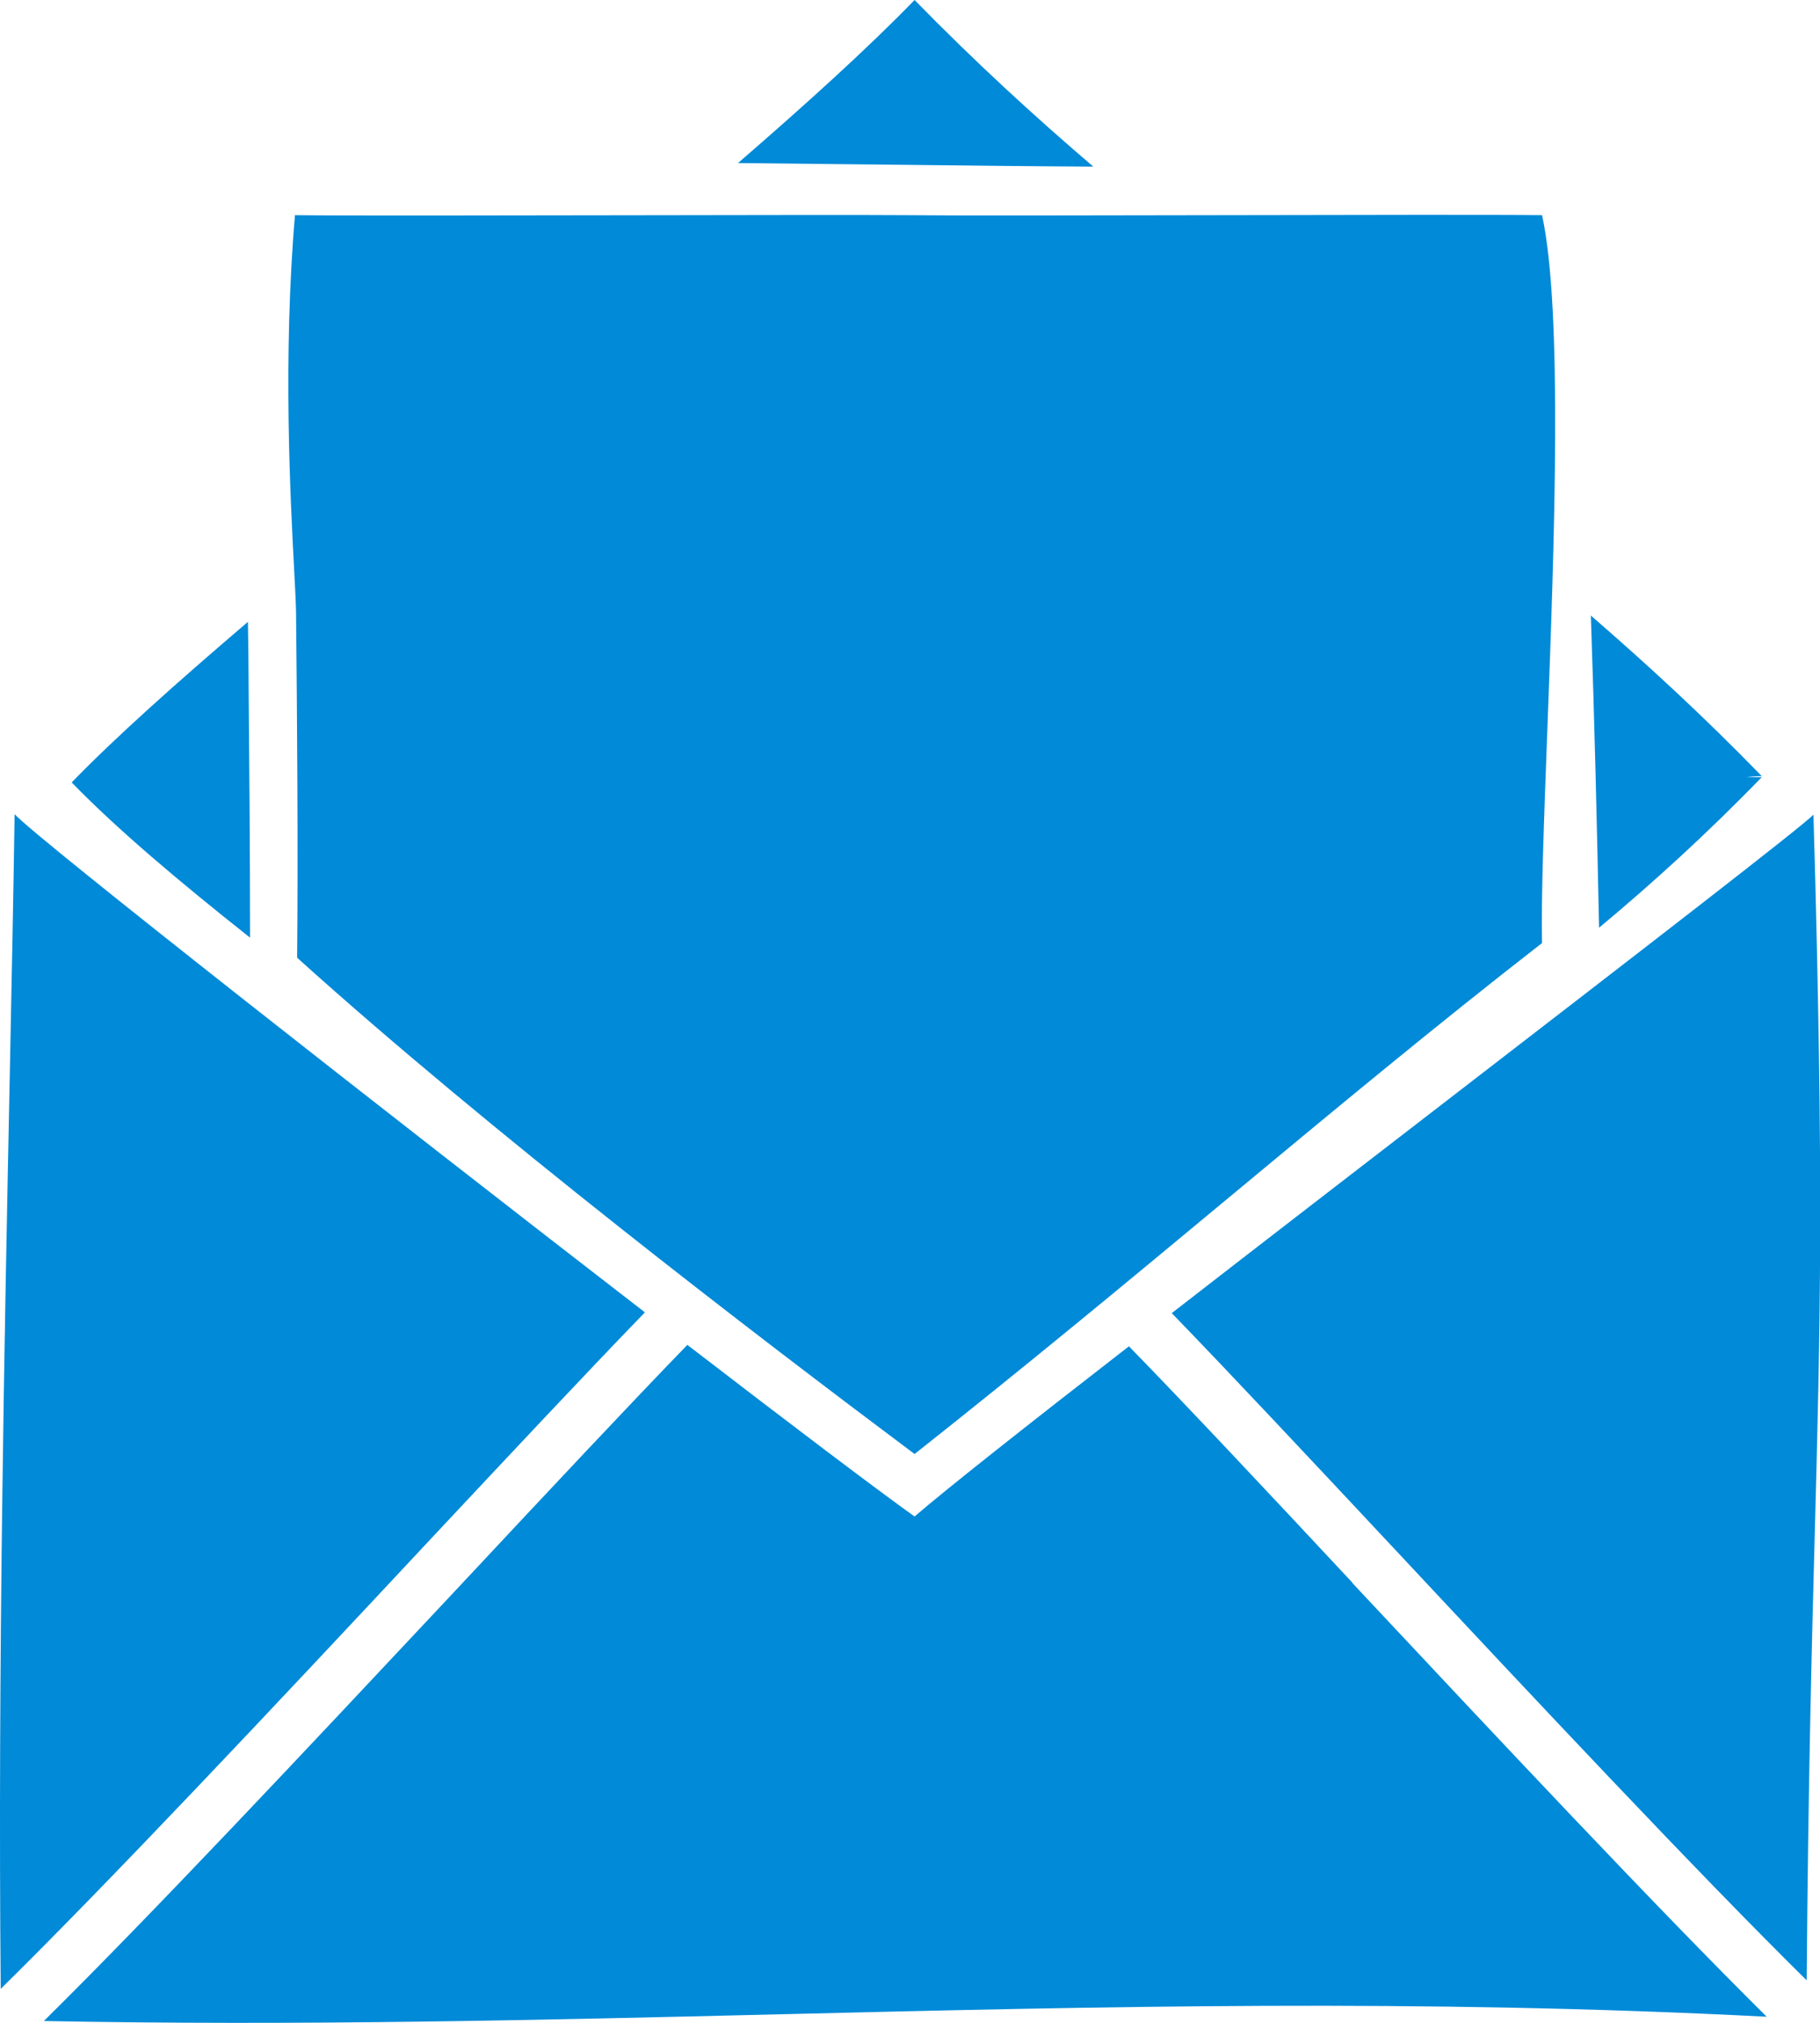 <svg width="72" height="80" viewBox="0 0 72 80" fill="none" xmlns="http://www.w3.org/2000/svg">
<path id="Icon" fill-rule="evenodd" clip-rule="evenodd" d="M43.251 6.59C40.908 4.586 38.566 2.441 36.181 0C34.346 1.891 31.919 4.092 29.196 6.449C30.302 6.463 31.411 6.474 32.522 6.484L32.522 6.484C33.623 6.495 34.726 6.505 35.828 6.519C38.297 6.548 40.781 6.576 43.236 6.59H43.251ZM9.808 24.636V24.636L9.807 24.594C7.013 26.979 4.572 29.152 2.836 30.944C4.586 32.75 7.055 34.839 9.892 37.082C9.892 33.724 9.863 30.351 9.835 27.063C9.835 26.259 9.822 25.454 9.808 24.636V24.636V24.636V24.636V24.636ZM69.088 30.736H69.695C67.536 32.966 65.391 34.913 63.26 36.691C63.175 32.585 63.077 28.436 62.935 24.344C65.165 26.277 67.423 28.351 69.695 30.694C69.511 30.694 69.3 30.708 69.088 30.736ZM61.002 8.51C59.197 8.489 53.827 8.5 48.446 8.51H48.445C43.057 8.521 37.657 8.531 35.814 8.51C34.286 8.497 29.799 8.505 25.064 8.513H25.063H25.063H25.063C19.435 8.523 13.455 8.533 11.669 8.51C11.19 14.127 11.486 19.691 11.638 22.561C11.678 23.325 11.709 23.898 11.712 24.23C11.754 28.252 11.796 33.769 11.754 37.876C19.374 44.748 29.788 52.721 36.181 57.504C40.692 53.94 44.746 50.574 48.644 47.336C52.818 43.87 56.814 40.551 61.002 37.297C60.966 35.474 61.08 32.419 61.211 28.927C61.487 21.581 61.834 12.303 61.002 8.496V8.51ZM44.661 53.244C46.919 55.558 50.123 58.973 53.509 62.6H53.495L53.579 62.69C59.244 68.734 65.497 75.406 69.892 79.759C56.176 79.049 43.571 79.354 30.884 79.661H30.884H30.884H30.883H30.883C21.381 79.891 11.833 80.122 1.735 79.928C5.988 75.73 12.034 69.283 17.604 63.344L17.604 63.344L17.604 63.344L18.302 62.6C21.717 58.945 24.948 55.502 27.192 53.188C31.284 56.334 34.657 58.888 36.181 59.975C37.422 58.903 40.64 56.362 44.661 53.244ZM16.764 61.159C20.094 57.603 23.255 54.231 25.513 51.902C15.226 43.958 1.622 33.29 0.578 32.203C0.534 35.22 0.464 38.656 0.389 42.396C0.175 52.931 -0.087 65.879 0.028 78.657C4.416 74.339 10.922 67.41 16.764 61.159ZM71.795 60.571C71.674 65.122 71.534 70.371 71.473 78.334V78.32C67.084 73.988 60.762 67.243 55.062 61.147C51.745 57.605 48.613 54.26 46.355 51.932C49.894 49.186 53.887 46.108 57.642 43.214C64.905 37.614 71.276 32.702 71.741 32.219C72.163 46.763 72.008 52.597 71.795 60.571Z" fill="#008AD8"/>
</svg>
